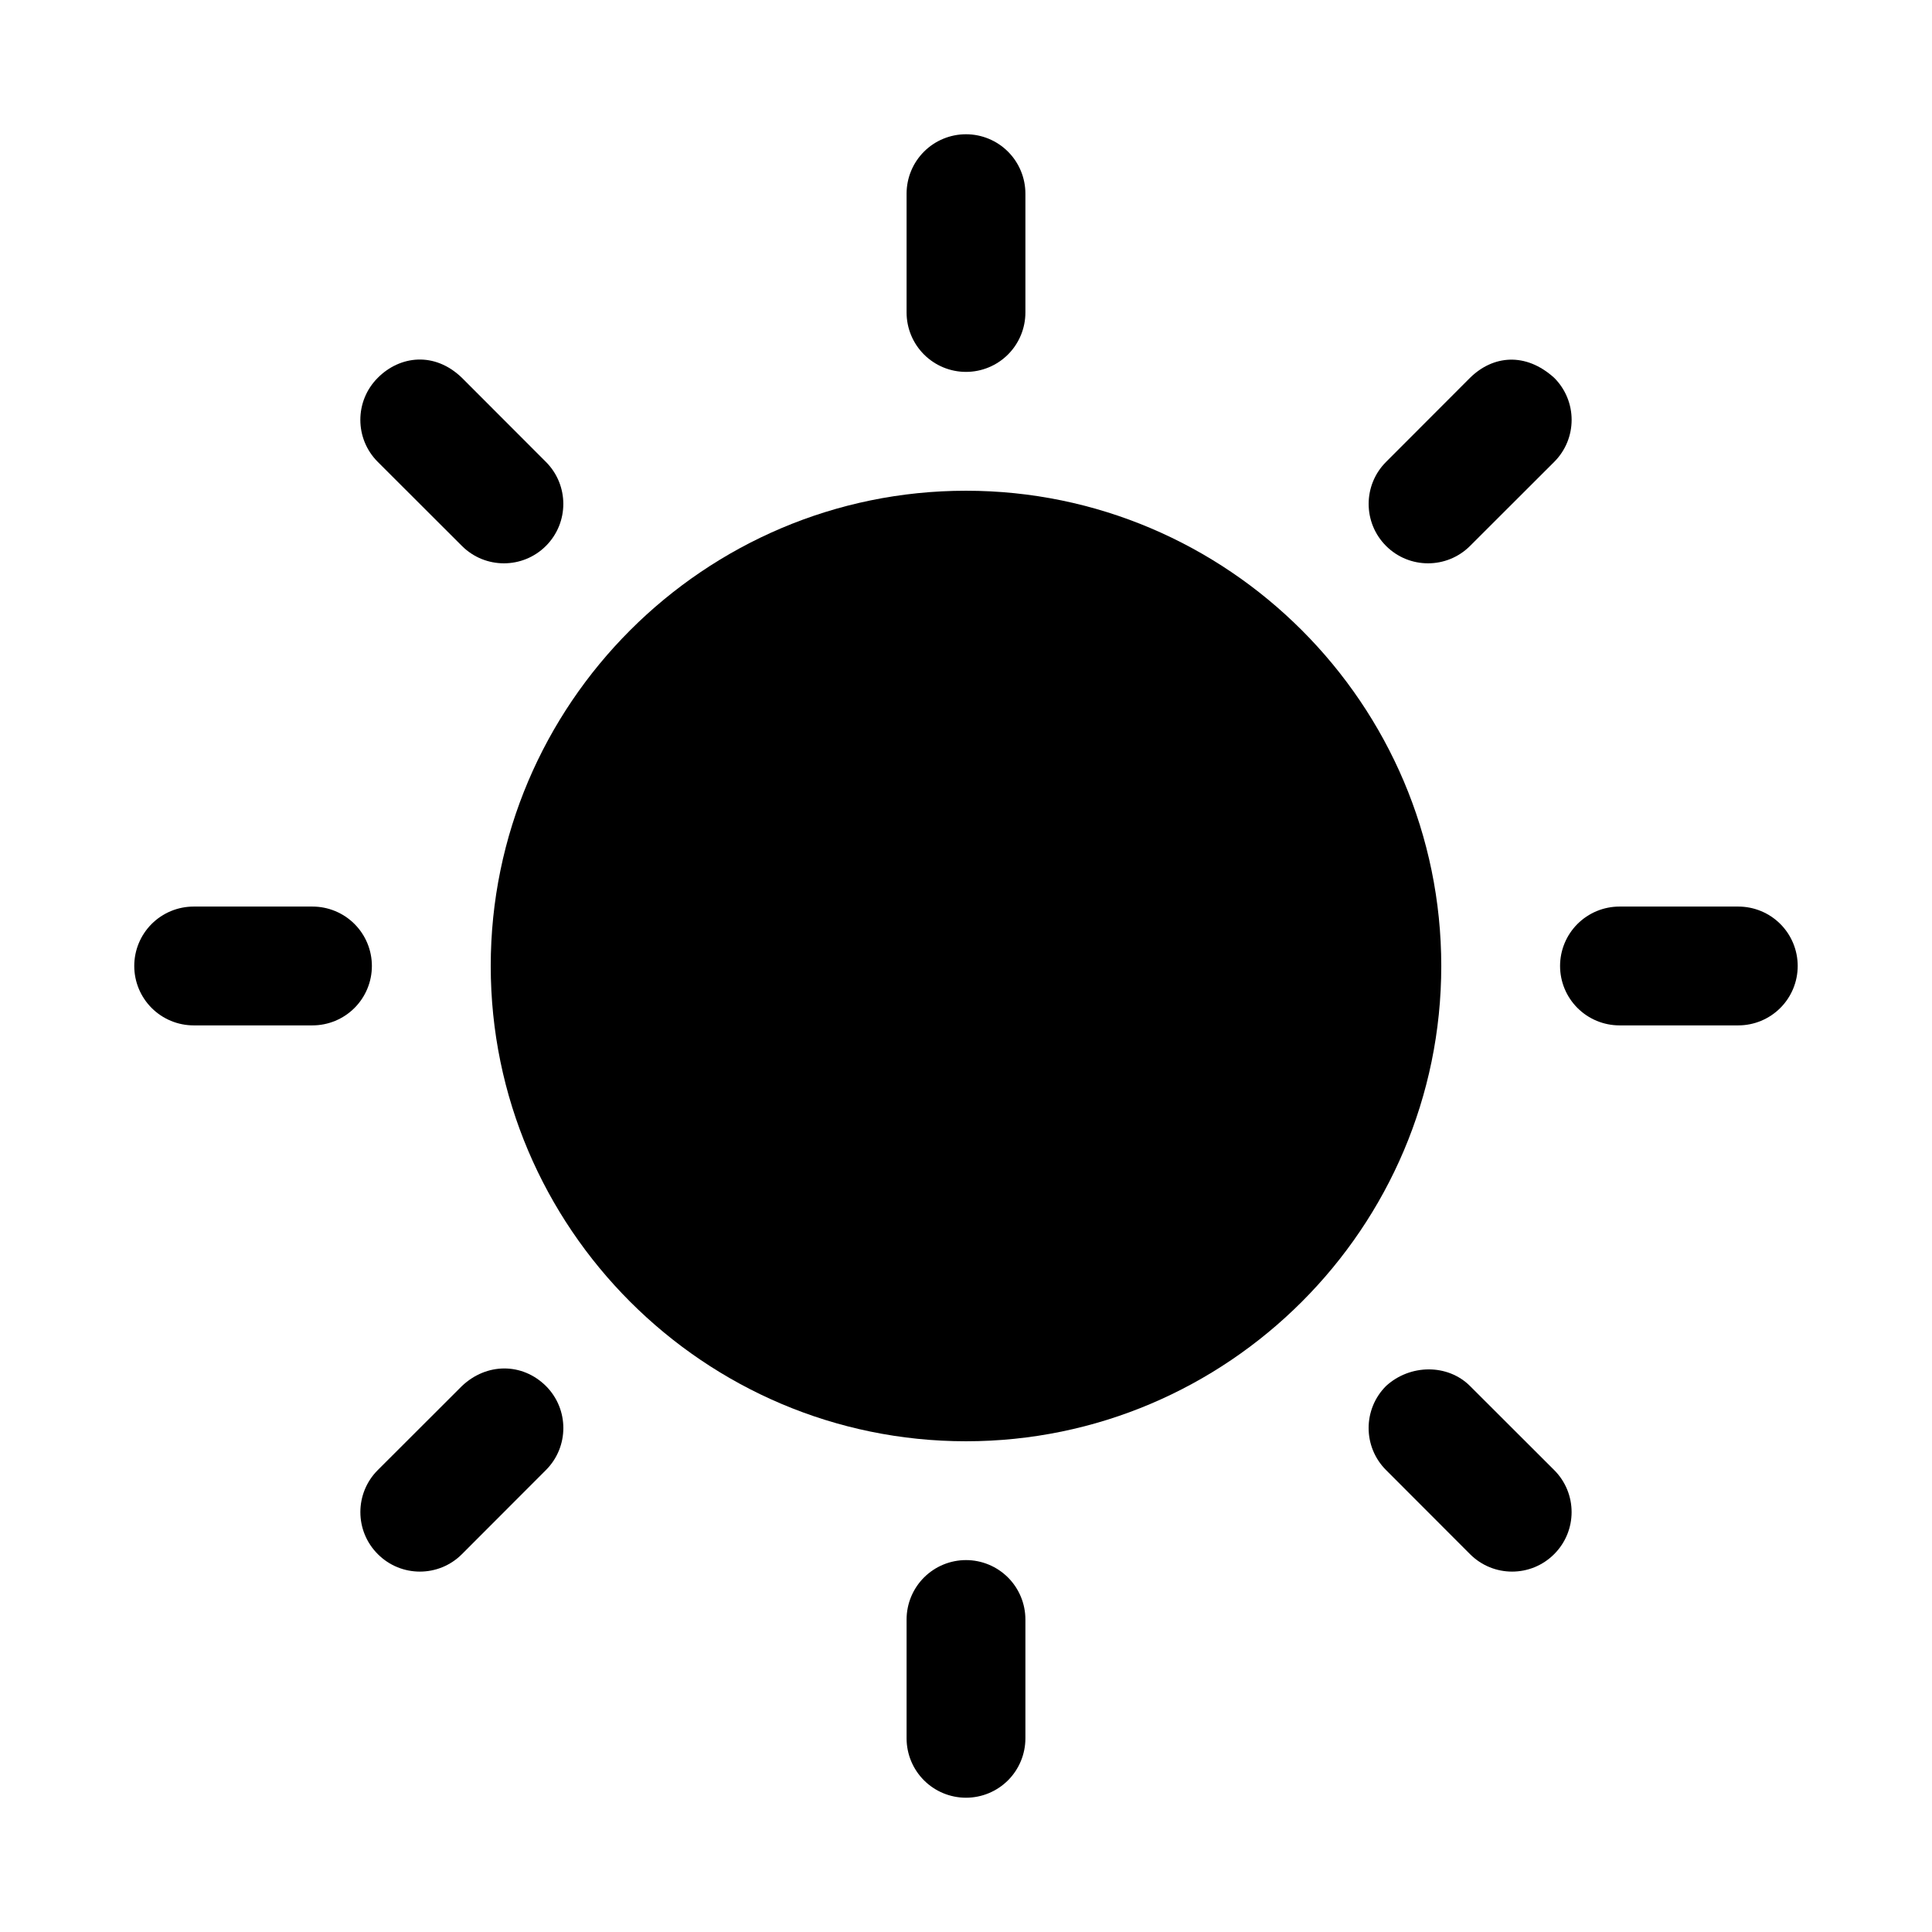 <?xml version="1.0" encoding="UTF-8"?>
<!-- Uploaded to: SVG Find, www.svgrepo.com, Generator: SVG Find Mixer Tools -->
<svg fill="#000000" width="800px" height="800px" version="1.1" viewBox="144 144 512 512" xmlns="http://www.w3.org/2000/svg">
 <g>
  <path d="m400 274.05c-69.375 0-125.95 56.578-125.95 125.95s56.578 125.95 125.95 125.95 125.95-56.578 125.95-125.95-56.578-125.95-125.95-125.95z"/>
  <path d="m400 179.58c-4.176 0-8.18 1.656-11.133 4.609-2.953 2.953-4.613 6.957-4.613 11.133v31.488c0 4.176 1.66 8.18 4.613 11.133 2.953 2.953 6.957 4.613 11.133 4.613s8.18-1.66 11.133-4.613c2.949-2.953 4.609-6.957 4.609-11.133v-31.488c0-4.176-1.66-8.18-4.609-11.133-2.953-2.953-6.957-4.609-11.133-4.609z"/>
  <path d="m400 557.44c-4.176 0-8.18 1.66-11.133 4.613-2.953 2.953-4.613 6.957-4.613 11.133v31.488c0 4.176 1.66 8.18 4.613 11.133 2.953 2.949 6.957 4.609 11.133 4.609s8.18-1.66 11.133-4.609c2.949-2.953 4.609-6.957 4.609-11.133v-31.488c0-4.176-1.66-8.18-4.609-11.133-2.953-2.953-6.957-4.613-11.133-4.613z"/>
  <path d="m573.18 384.25c-4.176 0-8.18 1.66-11.133 4.609-2.953 2.953-4.613 6.957-4.613 11.133 0 4.176 1.66 8.18 4.613 11.133s6.957 4.613 11.133 4.613h31.488c4.176 0 8.18-1.66 11.133-4.613 2.953-2.953 4.609-6.957 4.609-11.133 0-4.176-1.656-8.18-4.609-11.133-2.953-2.949-6.957-4.609-11.133-4.609z"/>
  <path d="m195.32 384.25c-4.176 0-8.18 1.66-11.133 4.609-2.949 2.953-4.609 6.957-4.609 11.133 0 4.176 1.66 8.18 4.609 11.133 2.953 2.953 6.957 4.613 11.133 4.613h31.488c4.176 0 8.18-1.66 11.133-4.613 2.953-2.953 4.613-6.957 4.613-11.133 0-4.176-1.66-8.18-4.613-11.133-2.953-2.949-6.957-4.609-11.133-4.609z"/>
  <path d="m533.58 244.12-22.262 22.293c-6.148 6.148-6.148 16.113 0 22.262 6.148 6.148 16.113 6.148 22.262 0l22.293-22.262c6.168-6.152 6.168-16.141 0-22.293-7.621-6.879-16.27-5.926-22.293 0z"/>
  <path d="m266.42 511.31-22.293 22.262c-6.168 6.152-6.168 16.141 0 22.293 6.152 6.168 16.141 6.168 22.293 0l22.262-22.293c6.148-6.148 6.148-16.113 0-22.262-6.309-6.242-15.754-6.168-22.262 0z"/>
  <path d="m511.31 511.31c-6.148 6.148-6.148 16.113 0 22.262l22.262 22.293c6.152 6.168 16.141 6.168 22.293 0 6.168-6.152 6.168-16.141 0-22.293l-22.293-22.262c-5.926-5.922-15.91-5.828-22.262 0z"/>
  <path d="m244.12 244.12c-6.168 6.152-6.168 16.141 0 22.293l22.293 22.262c6.148 6.148 16.113 6.148 22.262 0 6.148-6.148 6.148-16.113 0-22.262l-22.262-22.293c-7.266-7.019-16.473-5.856-22.293 0z"/>
 </g>
</svg>